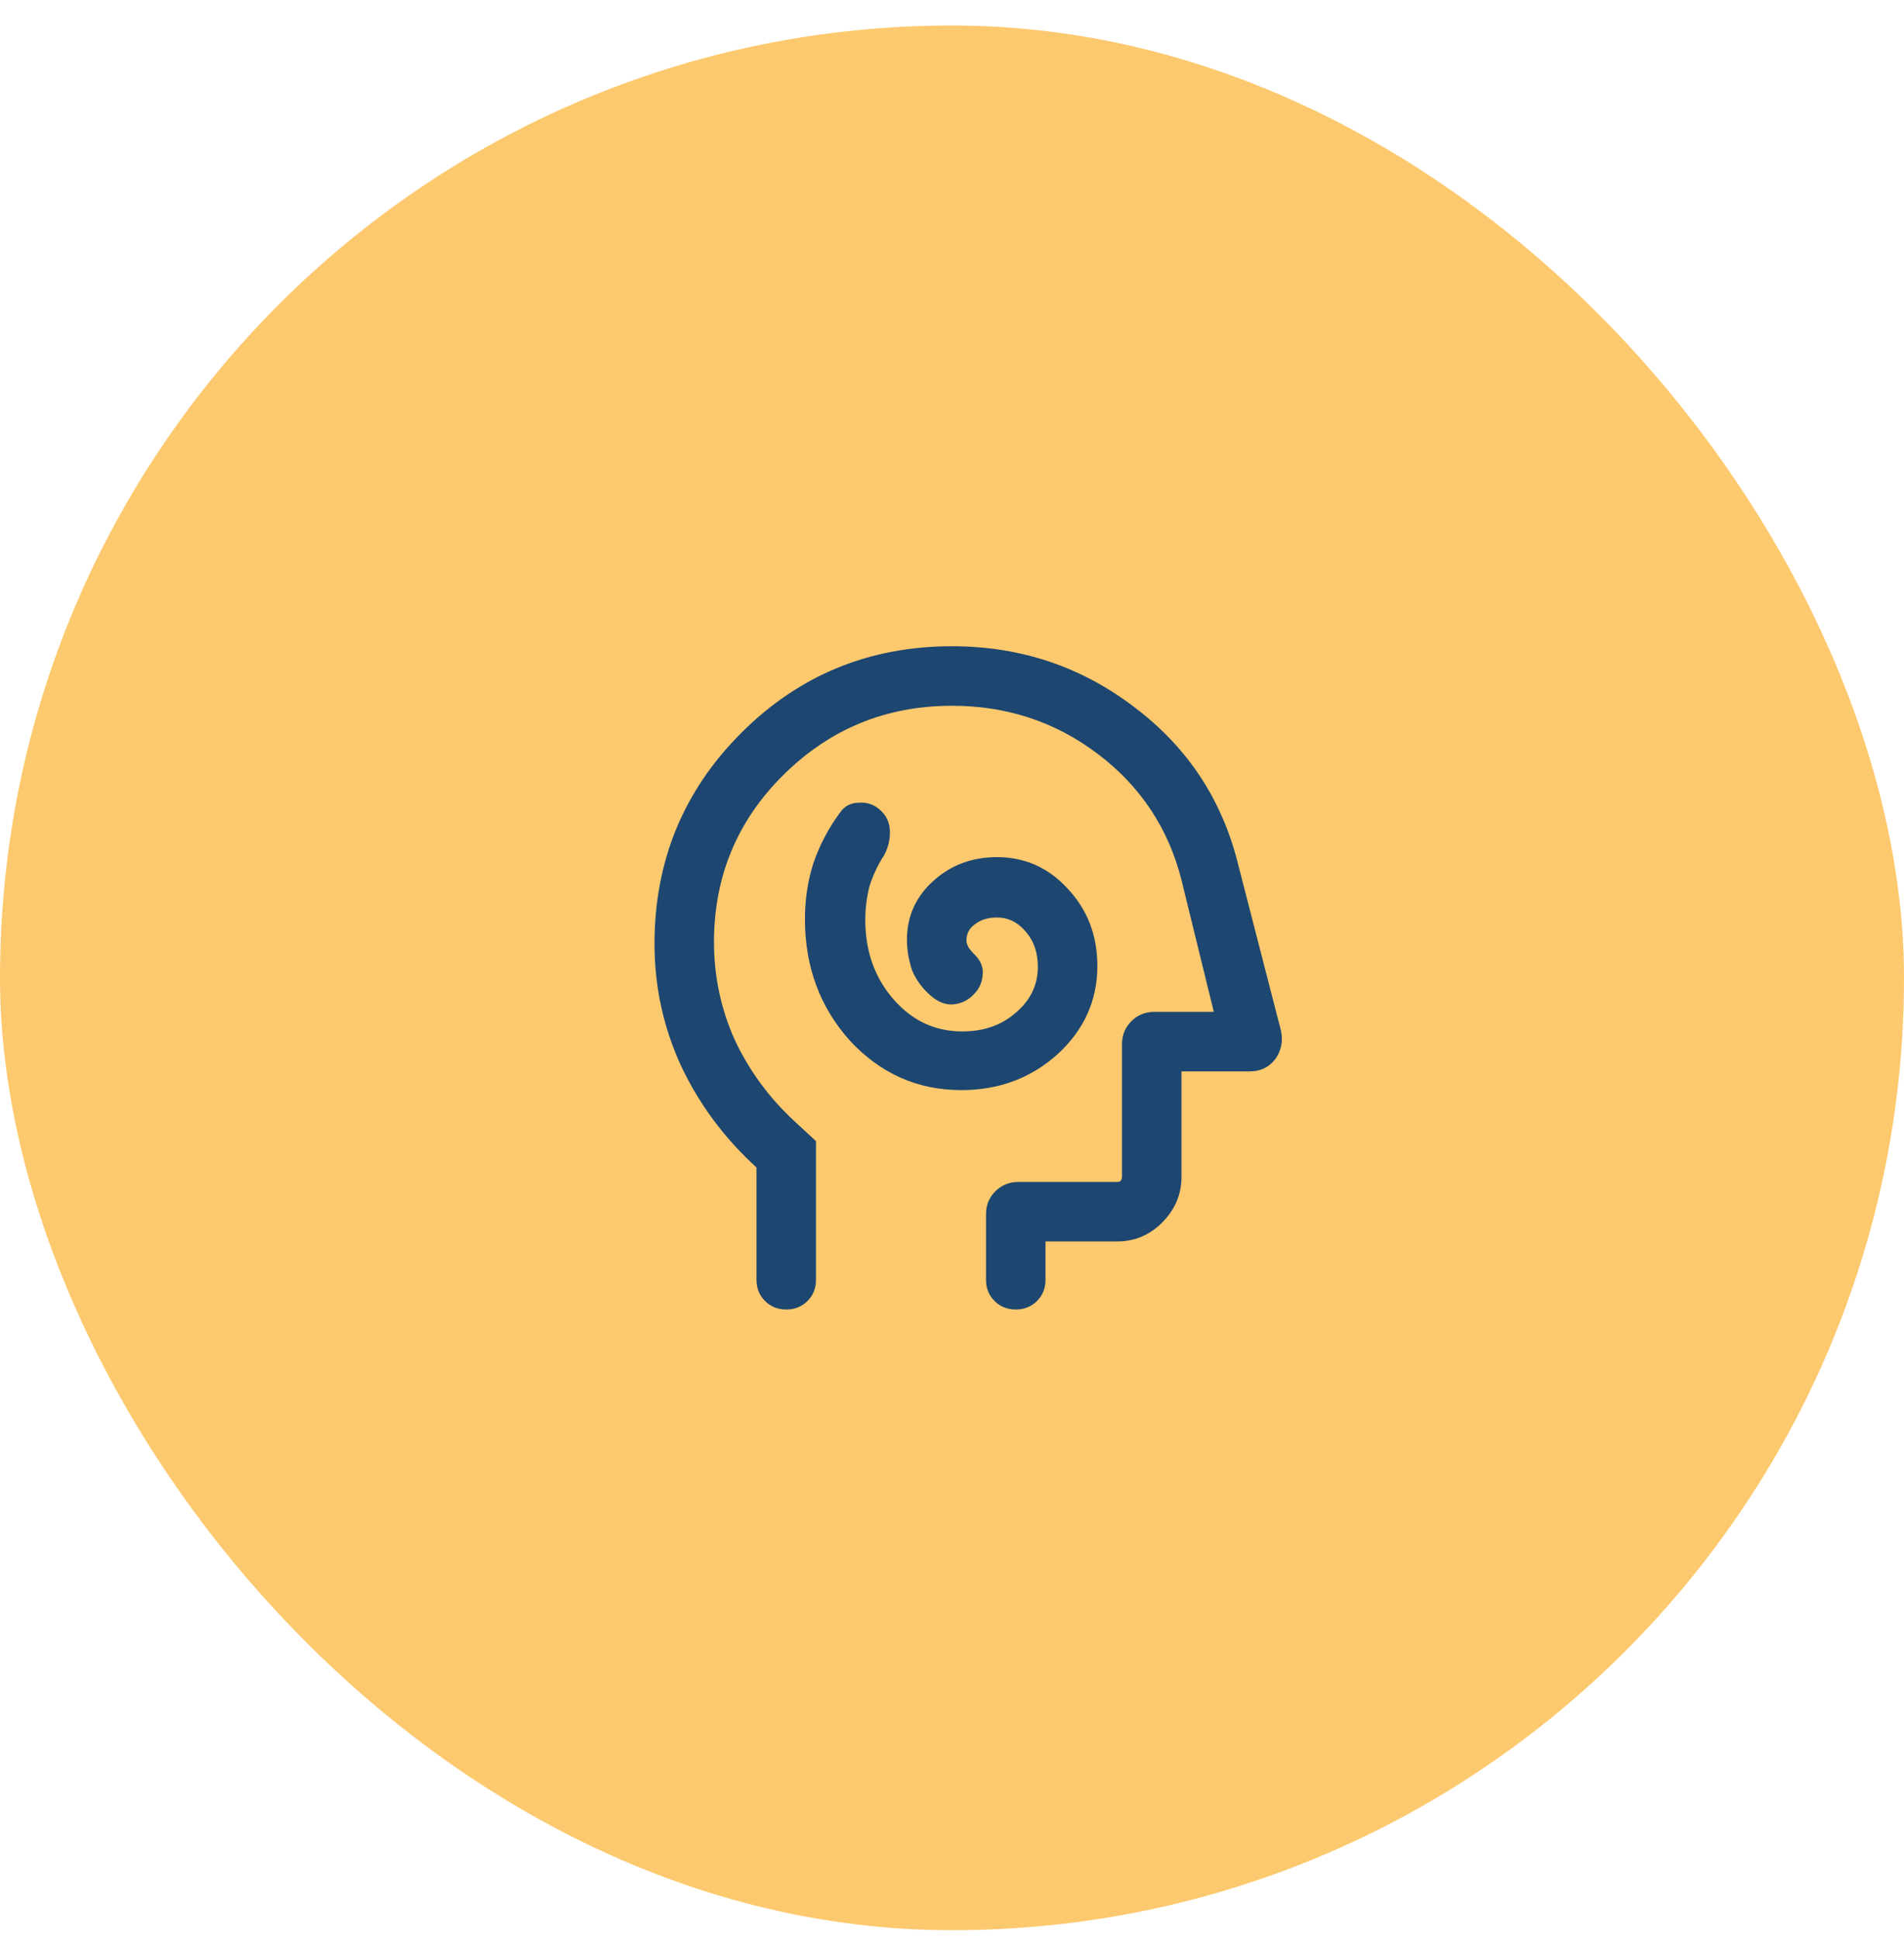 <svg width="56" height="57" viewBox="0 0 56 57" fill="none" xmlns="http://www.w3.org/2000/svg">
<rect y="0.75" width="56" height="56" rx="28" fill="#FDC96E"/>
<path d="M28.275 32.05C29.375 32.05 30.317 31.7 31.1 31C31.883 30.283 32.275 29.417 32.275 28.4C32.275 27.5 31.983 26.742 31.4 26.125C30.833 25.508 30.142 25.2 29.325 25.2C28.592 25.2 27.967 25.433 27.45 25.9C26.933 26.367 26.675 26.942 26.675 27.625C26.675 27.925 26.725 28.225 26.825 28.525C26.942 28.808 27.125 29.058 27.375 29.275C27.608 29.475 27.842 29.558 28.075 29.525C28.308 29.492 28.5 29.392 28.65 29.225C28.8 29.075 28.883 28.892 28.9 28.675C28.933 28.442 28.842 28.225 28.625 28.025C28.592 27.992 28.55 27.942 28.5 27.875C28.45 27.792 28.425 27.717 28.425 27.65C28.425 27.45 28.508 27.292 28.675 27.175C28.842 27.042 29.058 26.975 29.325 26.975C29.658 26.975 29.942 27.117 30.175 27.4C30.408 27.667 30.525 28.008 30.525 28.425C30.525 28.958 30.308 29.408 29.875 29.775C29.458 30.142 28.933 30.325 28.3 30.325C27.5 30.325 26.825 30.008 26.275 29.375C25.725 28.742 25.45 27.967 25.45 27.05C25.45 26.7 25.492 26.367 25.575 26.05C25.675 25.733 25.817 25.433 26 25.15C26.117 24.933 26.175 24.708 26.175 24.475C26.175 24.225 26.092 24.017 25.925 23.85C25.742 23.667 25.525 23.583 25.275 23.6C25.025 23.6 24.833 23.7 24.7 23.9C24.367 24.35 24.108 24.842 23.925 25.375C23.758 25.892 23.675 26.442 23.675 27.025C23.675 28.425 24.117 29.617 25 30.6C25.9 31.567 26.992 32.05 28.275 32.05ZM22.25 34.325C21.3 33.458 20.558 32.458 20.025 31.325C19.508 30.192 19.25 29 19.25 27.75C19.25 25.317 20.1 23.25 21.8 21.55C23.5 19.85 25.567 19 28 19C30.017 19 31.808 19.6 33.375 20.8C34.942 21.983 35.958 23.533 36.425 25.45L37.675 30.3C37.742 30.617 37.683 30.9 37.5 31.15C37.317 31.383 37.067 31.5 36.75 31.5H34.75V34.6C34.75 35.117 34.558 35.567 34.175 35.95C33.808 36.317 33.367 36.5 32.85 36.5H30.75V37.625C30.75 37.875 30.667 38.083 30.5 38.25C30.333 38.417 30.125 38.5 29.875 38.5C29.625 38.5 29.417 38.417 29.25 38.25C29.083 38.083 29 37.875 29 37.625V35.7C29 35.433 29.092 35.208 29.275 35.025C29.458 34.842 29.683 34.75 29.95 34.75H32.85C32.9 34.75 32.933 34.742 32.95 34.725C32.983 34.692 33 34.65 33 34.6V30.7C33 30.433 33.092 30.208 33.275 30.025C33.458 29.842 33.683 29.75 33.95 29.75H35.7L34.75 25.875C34.367 24.358 33.55 23.125 32.3 22.175C31.05 21.225 29.617 20.75 28 20.75C26.067 20.75 24.417 21.425 23.05 22.775C21.683 24.125 21 25.767 21 27.7C21 28.7 21.2 29.65 21.6 30.55C22.017 31.45 22.6 32.25 23.35 32.95L24 33.55V37.625C24 37.875 23.917 38.083 23.75 38.25C23.583 38.417 23.375 38.5 23.125 38.5C22.875 38.5 22.667 38.417 22.5 38.25C22.333 38.083 22.25 37.875 22.25 37.625V34.325Z" fill="#1D4770"/>
</svg>
